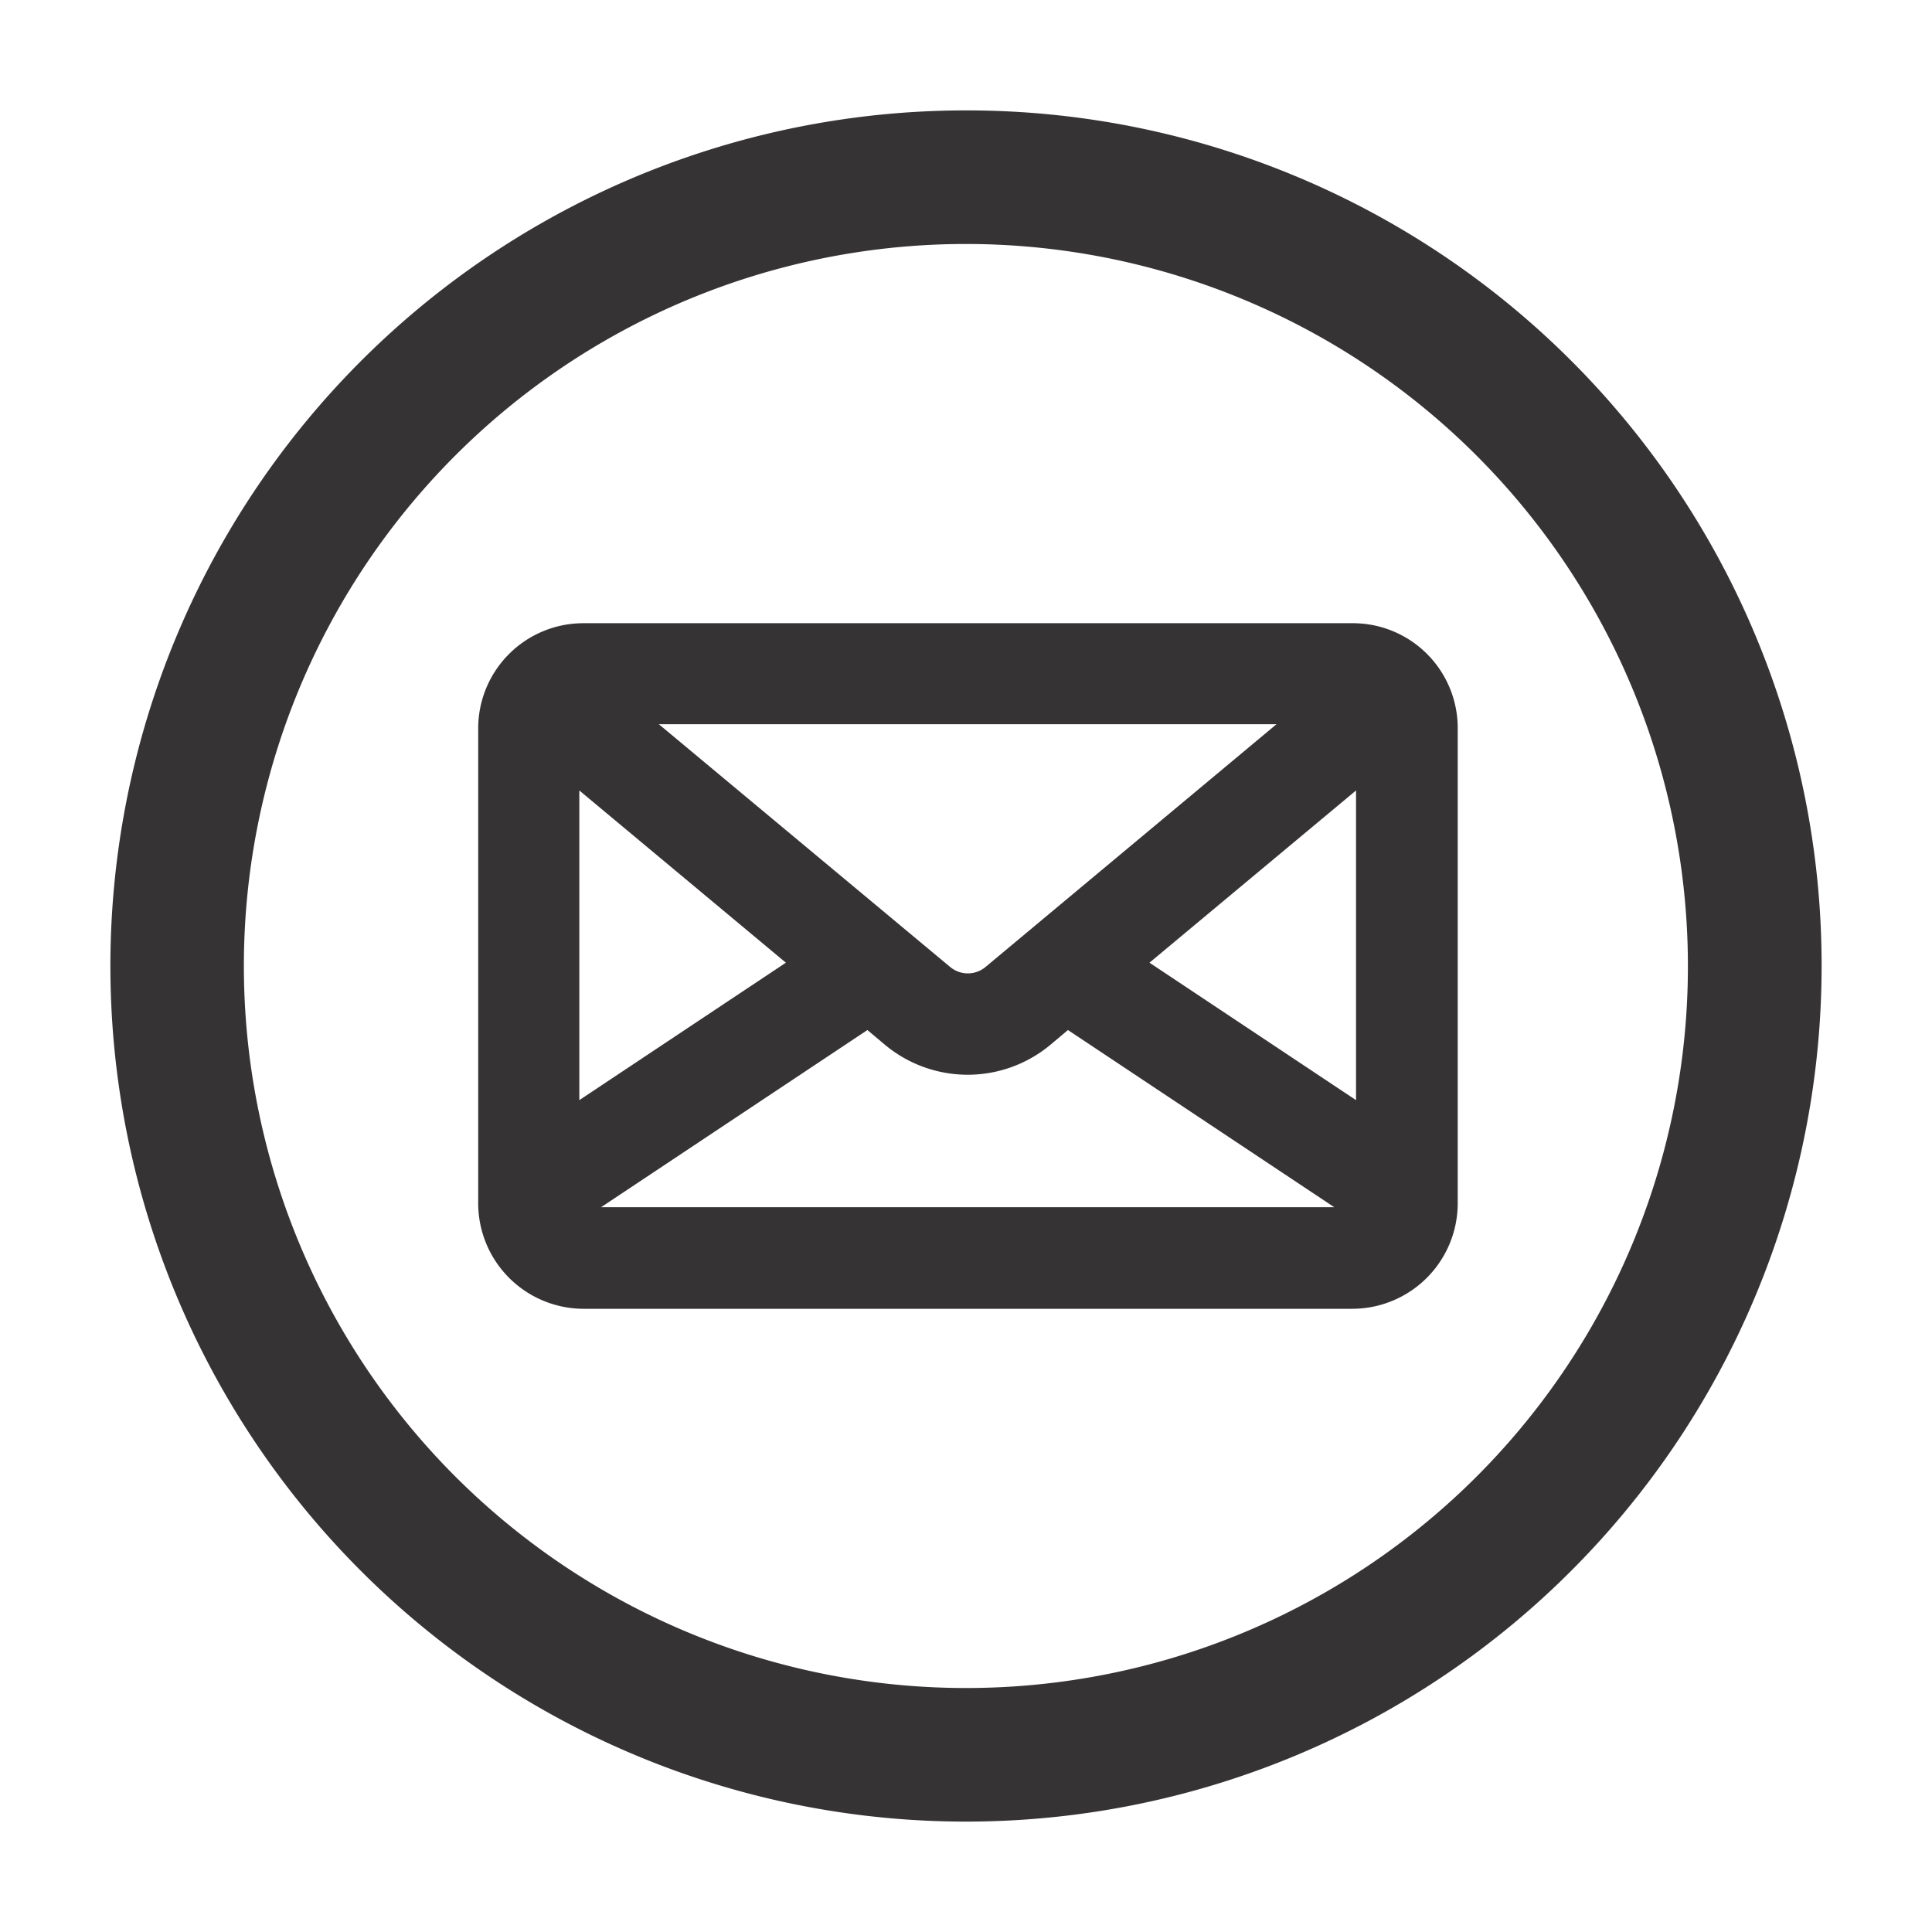 <svg xmlns="http://www.w3.org/2000/svg" width="35" height="35" viewBox="0 0 35 35">
  <defs>
    <style>
      .cls-1 {
        fill: #363335;
        fill-rule: evenodd;
      }
    </style>
  </defs>
  <path id="e-mail_copia" data-name="e-mail copia" class="cls-1" d="M279.5,4161a15.5,15.5,0,1,0,15.5,15.5h0a15.485,15.485,0,0,0-15.482-15.5H279.5Zm0,28.58a13.08,13.08,0,1,1,13.078-13.08h0a13.074,13.074,0,0,1-13.062,13.08H279.5Zm6.993-19.29H272.571a1.906,1.906,0,0,0-1.908,1.91v8.6a1.913,1.913,0,0,0,1.908,1.91H286.5a1.913,1.913,0,0,0,1.908-1.91v-8.6a1.9,1.9,0,0,0-1.907-1.91h0Zm-1.368,1.83-5.274,4.4a0.5,0.5,0,0,1-.635,0l-5.28-4.4h11.189Zm-12.63,6.81v-5.61l3.742,3.12Zm0.394,1.94,4.825-3.21,0.321,0.27a2.341,2.341,0,0,0,2.991,0l0.321-.27,4.825,3.21H272.892Zm13.677-1.94-3.742-2.49,3.742-3.12v5.61Z" transform="translate(-262 -4159)"/>
</svg>
